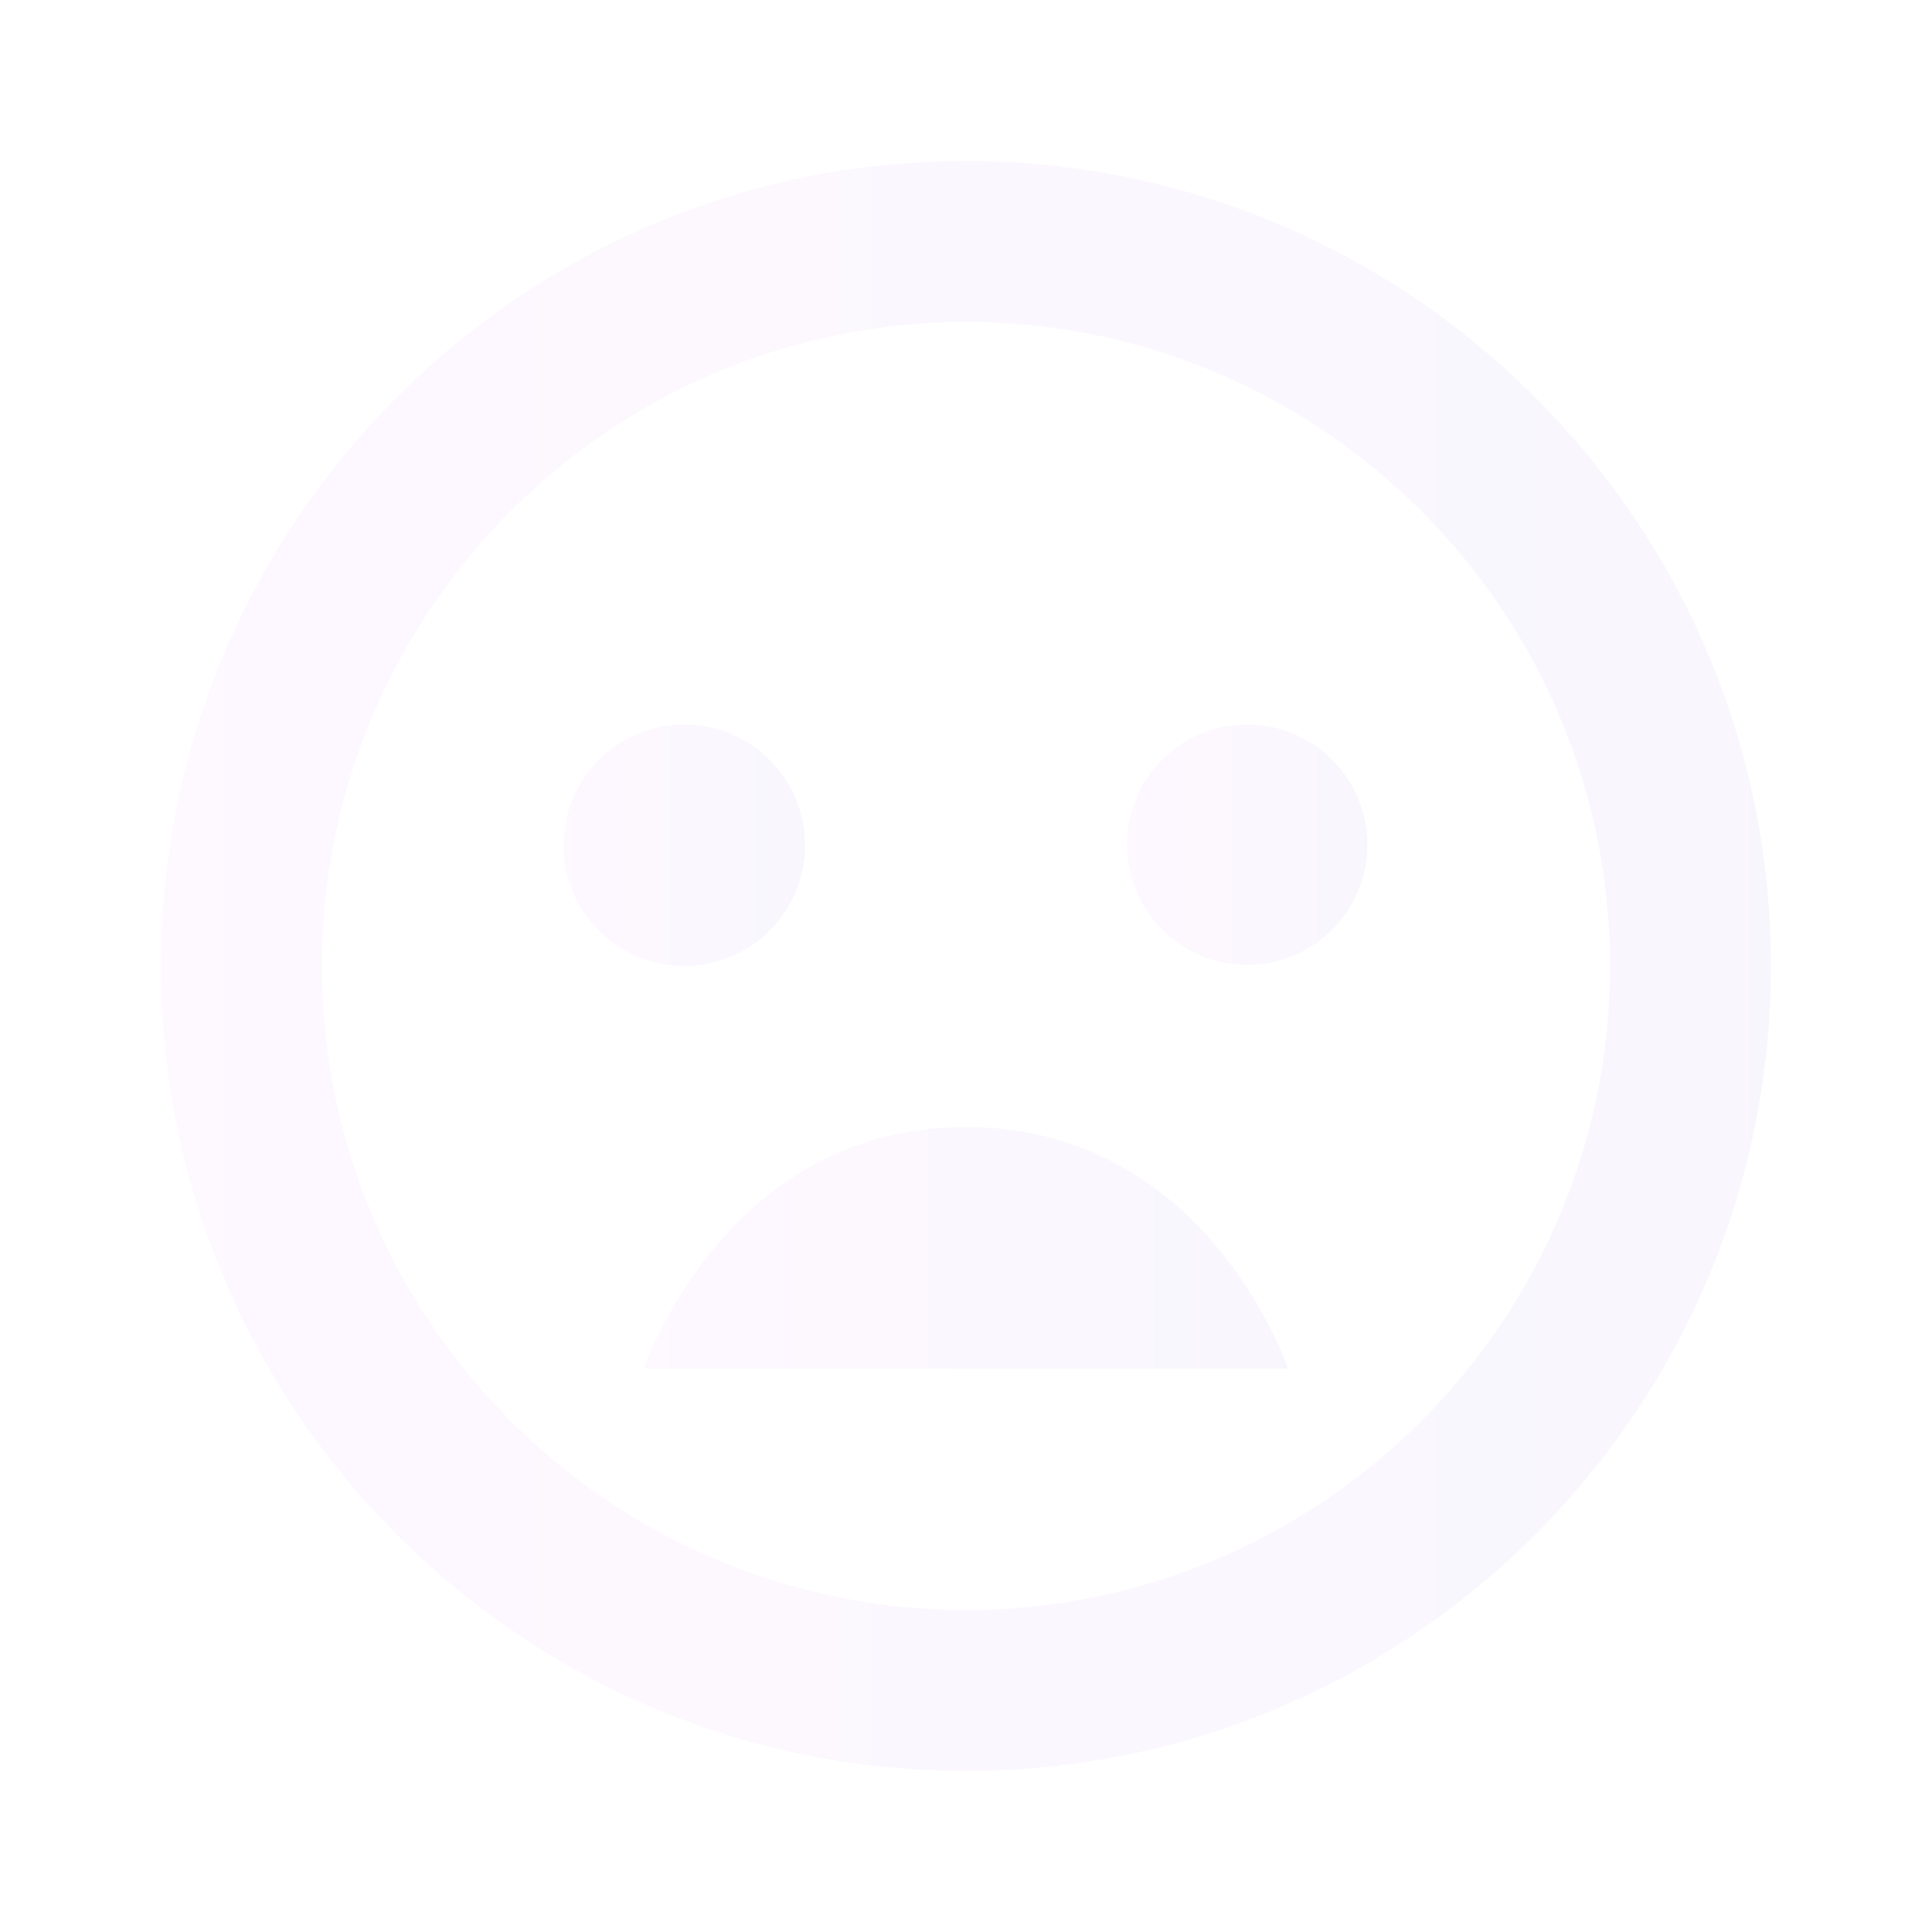 <svg width="162" height="162" viewBox="0 0 162 162" fill="none" xmlns="http://www.w3.org/2000/svg">
<g opacity="0.05">
<path d="M81 13.5C43.781 13.5 13.5 43.781 13.5 81C13.5 118.219 43.781 148.5 81 148.5C118.219 148.5 148.5 118.219 148.5 81C148.5 43.781 118.219 13.5 81 13.5ZM81 135C51.226 135 27 110.774 27 81C27 51.226 51.226 27 81 27C110.774 27 135 51.226 135 81C135 110.774 110.774 135 81 135Z" fill="url(#paint0_linear)"/>
<path d="M57.375 81C62.967 81 67.5 76.467 67.5 70.875C67.5 65.283 62.967 60.75 57.375 60.75C51.783 60.75 47.25 65.283 47.25 70.875C47.25 76.467 51.783 81 57.375 81Z" fill="url(#paint1_linear)"/>
<path d="M104.578 80.906C110.144 80.906 114.656 76.394 114.656 70.828C114.656 65.262 110.144 60.75 104.578 60.75C99.012 60.75 94.5 65.262 94.5 70.828C94.5 76.394 99.012 80.906 104.578 80.906Z" fill="url(#paint2_linear)"/>
<path d="M81 94.5C60.75 94.5 54 114.75 54 114.75H108C108 114.75 101.25 94.5 81 94.5Z" fill="url(#paint3_linear)"/>
</g>
<defs>
<linearGradient id="paint0_linear" x1="13.5" y1="81" x2="148.5" y2="81" gradientUnits="userSpaceOnUse">
<stop stop-color="#E476FB"/>
<stop offset="1" stop-color="#7343DF"/>
</linearGradient>
<linearGradient id="paint1_linear" x1="47.25" y1="70.875" x2="67.5" y2="70.875" gradientUnits="userSpaceOnUse">
<stop stop-color="#E476FB"/>
<stop offset="1" stop-color="#7343DF"/>
</linearGradient>
<linearGradient id="paint2_linear" x1="94.5" y1="70.828" x2="114.656" y2="70.828" gradientUnits="userSpaceOnUse">
<stop stop-color="#E476FB"/>
<stop offset="1" stop-color="#7343DF"/>
</linearGradient>
<linearGradient id="paint3_linear" x1="54" y1="104.625" x2="108" y2="104.625" gradientUnits="userSpaceOnUse">
<stop stop-color="#E476FB"/>
<stop offset="1" stop-color="#7343DF"/>
</linearGradient>
</defs>
</svg>

